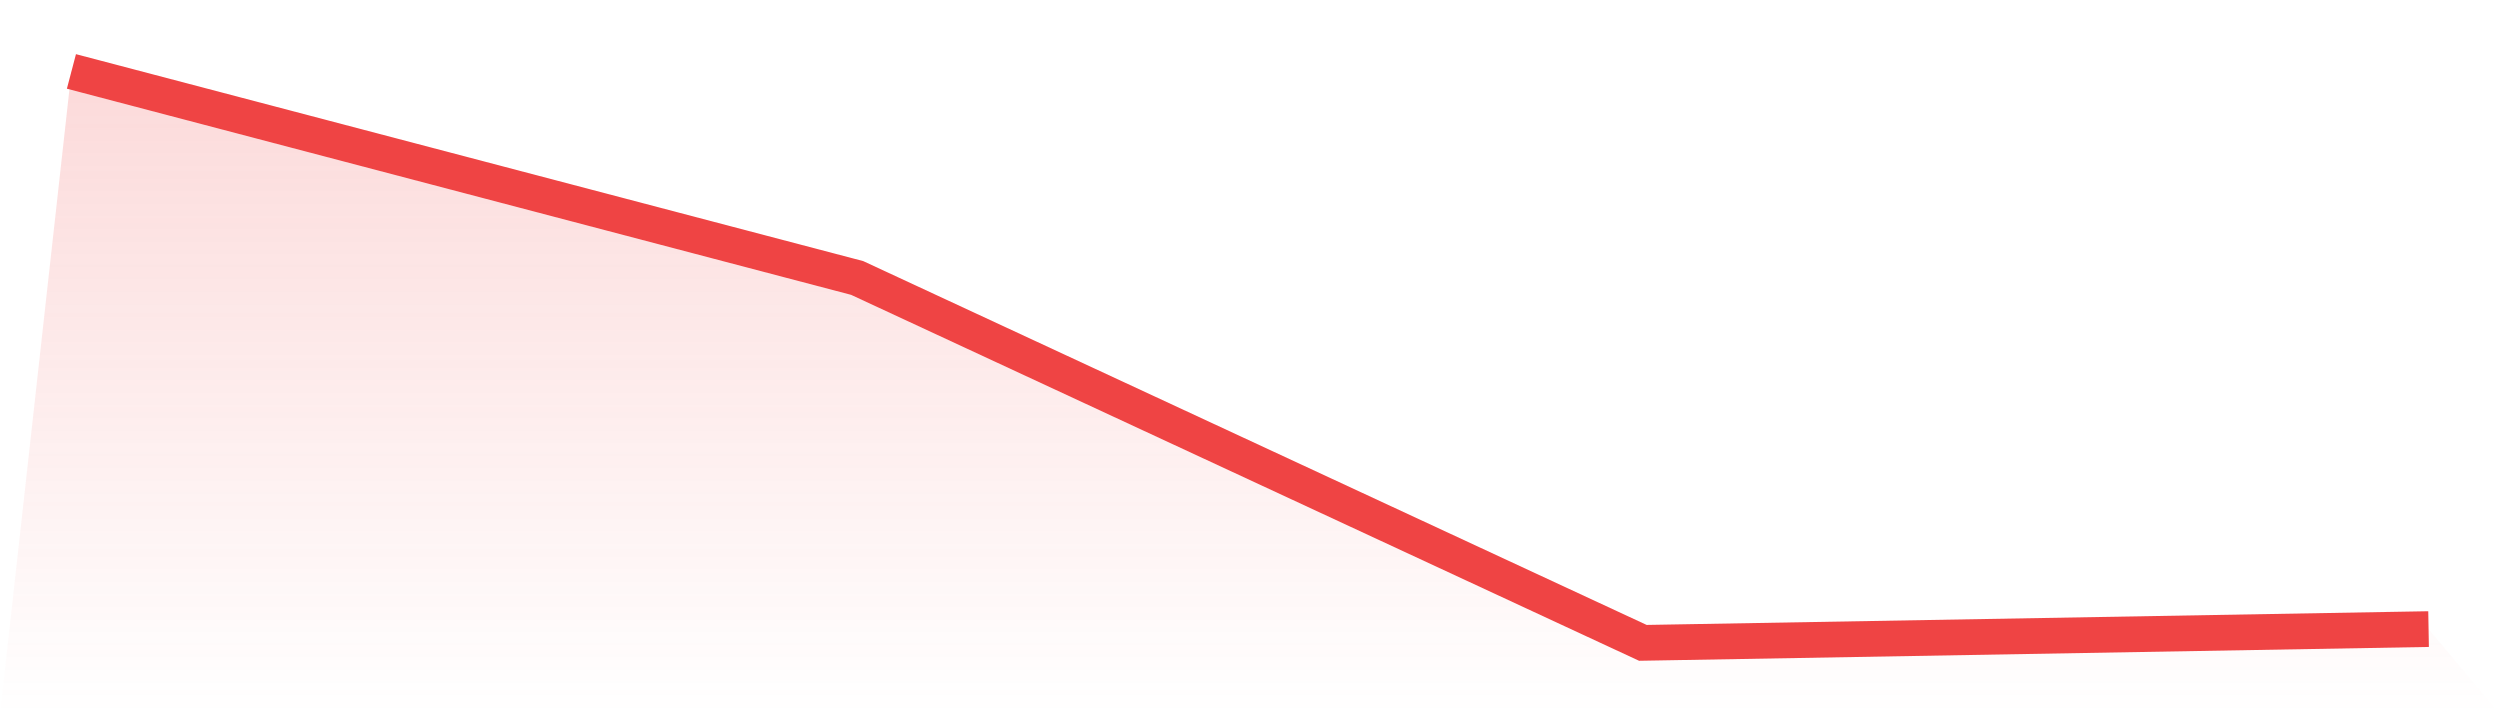 <svg viewBox="0 0 140 40" xmlns="http://www.w3.org/2000/svg">
<defs>
<linearGradient id="gradient" x1="0" x2="0" y1="0" y2="1">
<stop offset="0%" stop-color="#ef4444" stop-opacity="0.2"/>
<stop offset="100%" stop-color="#ef4444" stop-opacity="0"/>
</linearGradient>
</defs>
<path d="M4,4 L4,4 L48,15.566 L92,36 L136,35.229 L140,40 L0,40 z" fill="url(#gradient)"/>
<path d="M4,4 L4,4 L48,15.566 L92,36 L136,35.229" fill="none" stroke="#ef4444" stroke-width="2"/>
</svg>